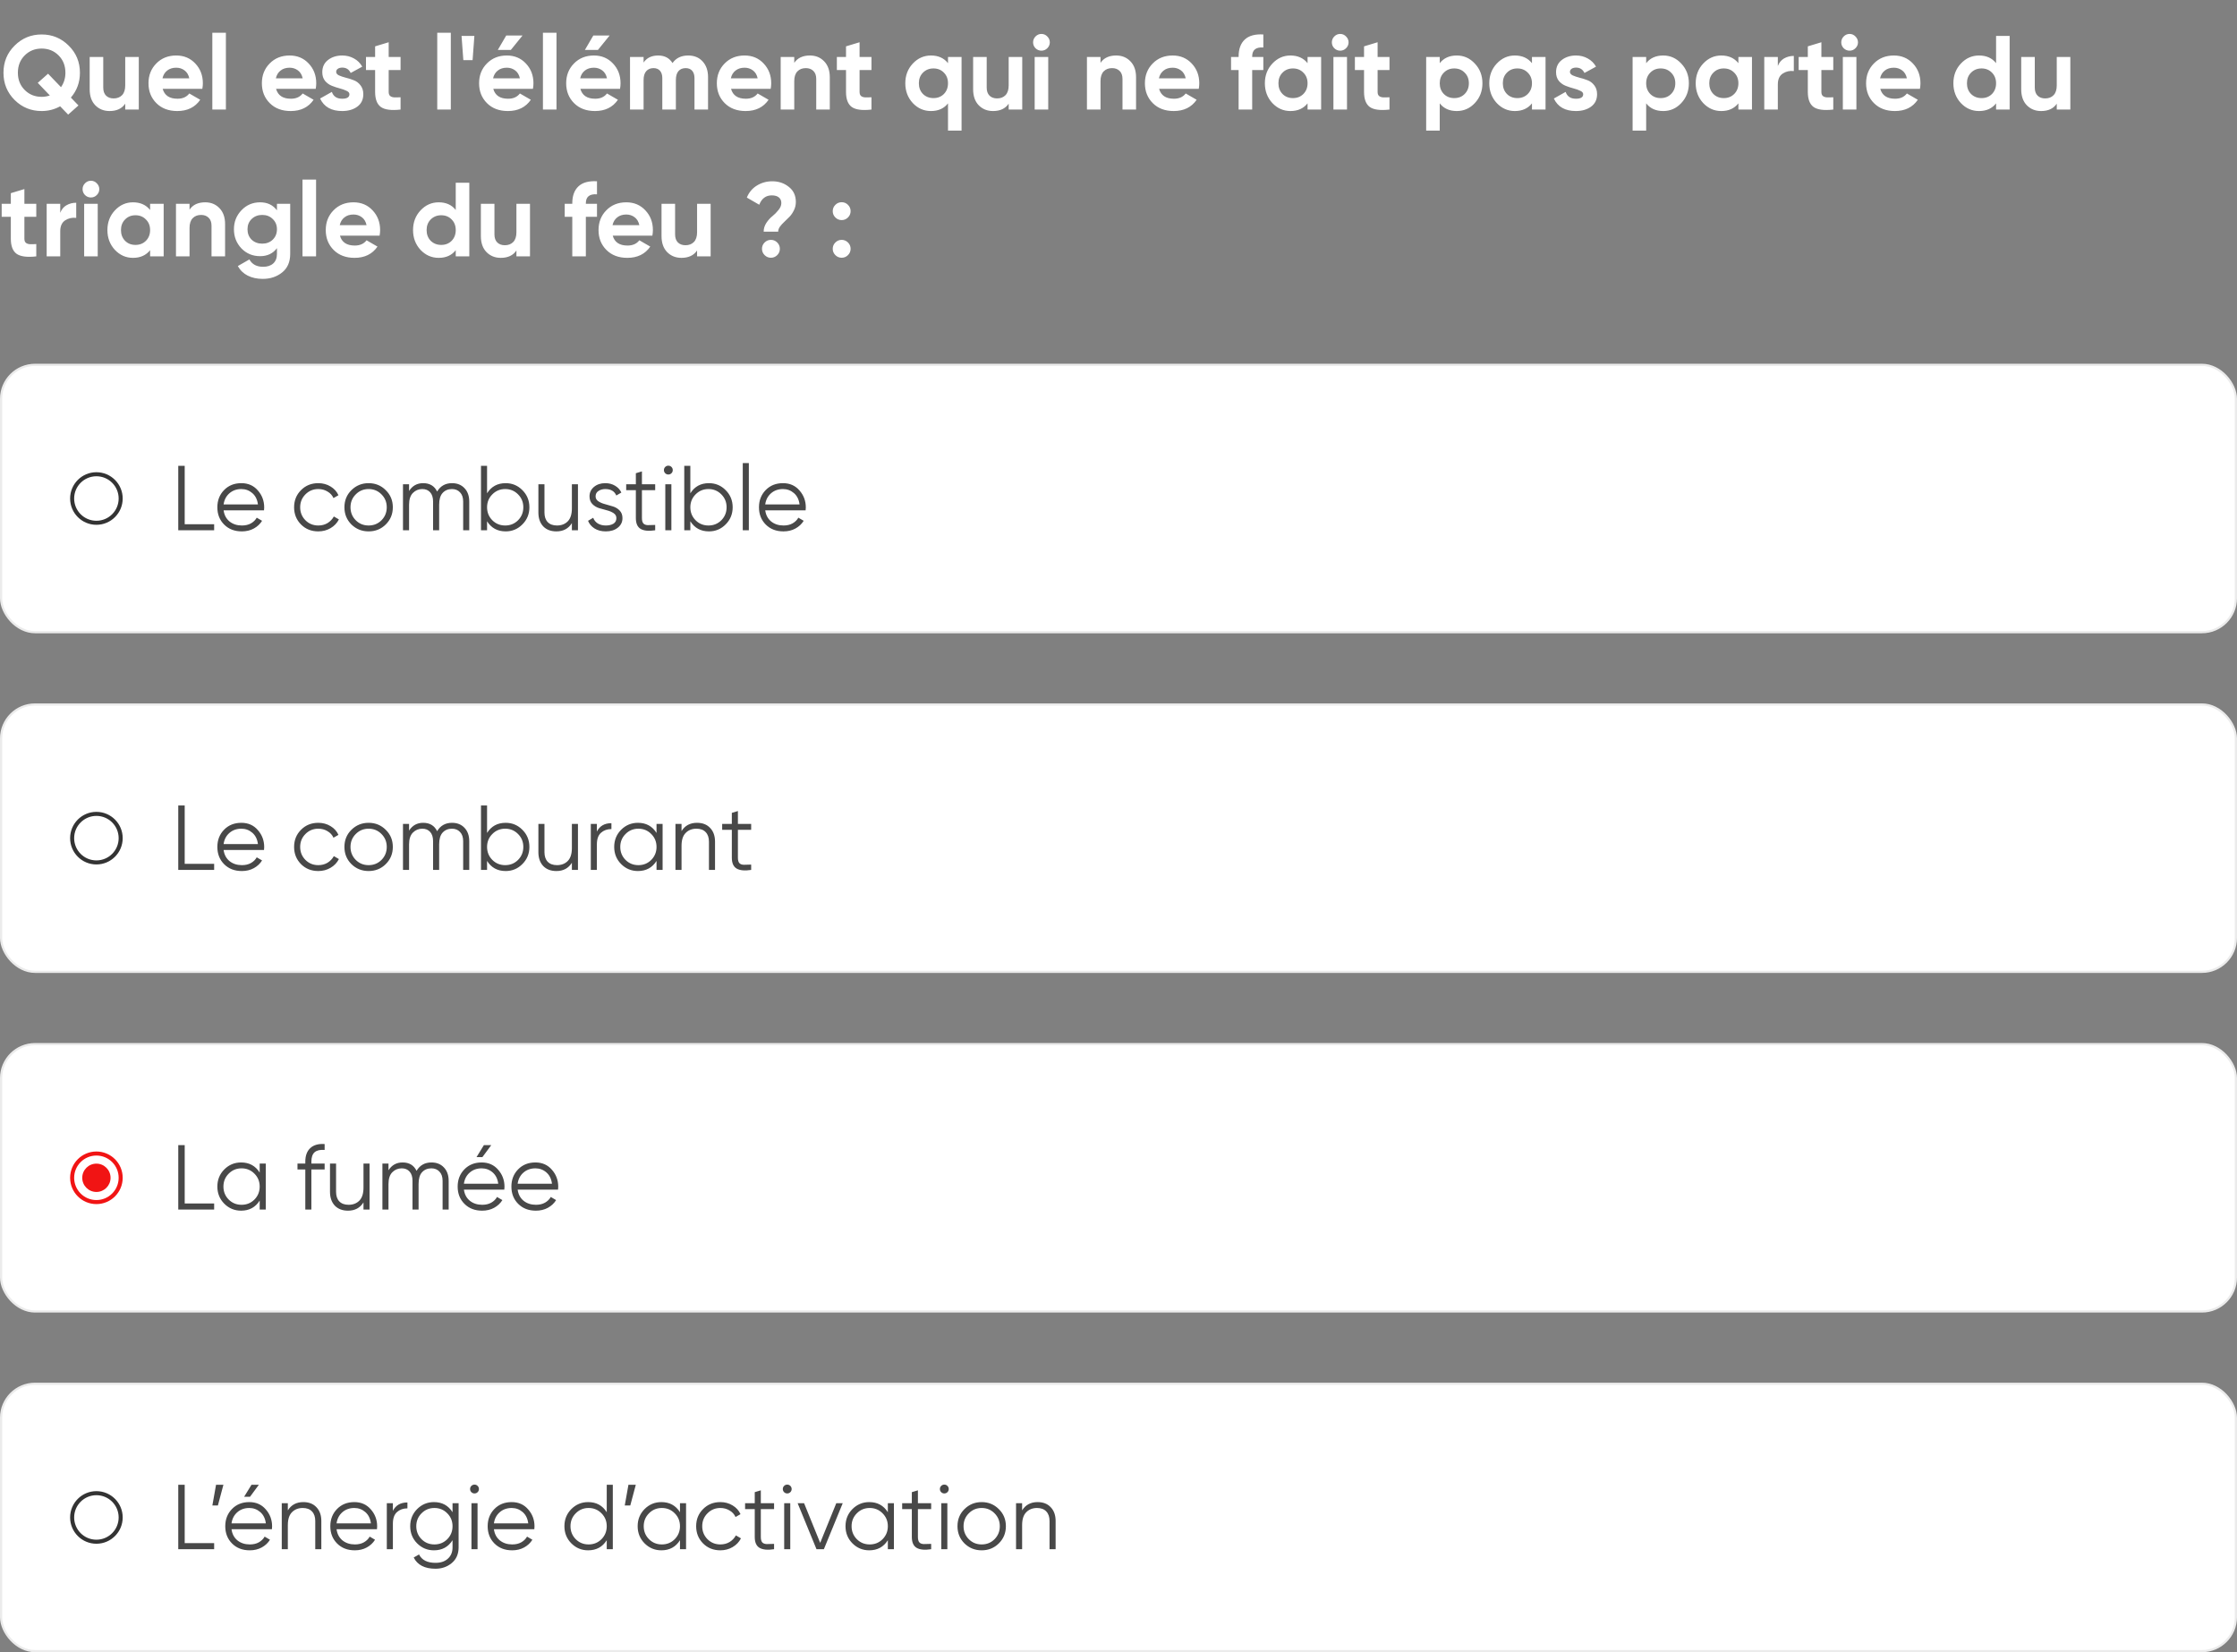 <svg xmlns="http://www.w3.org/2000/svg" width="1021" height="754" viewBox="0 0 1021 754" fill="none"><rect x="0" y="0" width="1021" height="754" fill="#808080" stroke="none"/><path d="M36.48 33.2C36.48 37.552 35.104 41.328 32.352 44.528L35.808 48.128L31.104 52.304L27.456 48.512C24.864 49.952 22.048 50.672 19.008 50.672C14.176 50.672 10.064 48.992 6.672 45.632C3.28 42.24 1.584 38.096 1.584 33.2C1.584 28.304 3.28 24.176 6.672 20.816C10.064 17.424 14.176 15.728 19.008 15.728C23.84 15.728 27.952 17.424 31.344 20.816C34.768 24.176 36.48 28.304 36.48 33.2ZM19.008 44.192C20.256 44.192 21.504 43.984 22.752 43.568L17.232 37.808L21.936 33.632L27.84 39.776C29.184 37.856 29.856 35.664 29.856 33.2C29.856 30 28.816 27.36 26.736 25.28C24.656 23.2 22.08 22.16 19.008 22.16C15.936 22.16 13.36 23.2 11.28 25.28C9.2 27.36 8.16 30 8.16 33.2C8.16 36.368 9.2 38.992 11.28 41.072C13.36 43.152 15.936 44.192 19.008 44.192ZM57.156 26H63.348V50H57.156V47.312C55.652 49.552 53.268 50.672 50.004 50.672C47.38 50.672 45.204 49.792 43.476 48.032C41.78 46.272 40.932 43.84 40.932 40.736V26H47.124V39.968C47.124 41.568 47.556 42.8 48.42 43.664C49.284 44.496 50.436 44.912 51.876 44.912C53.476 44.912 54.756 44.416 55.716 43.424C56.676 42.432 57.156 40.944 57.156 38.96V26ZM74.251 40.544C75.084 43.552 77.34 45.056 81.019 45.056C83.388 45.056 85.18 44.256 86.395 42.656L91.388 45.536C89.019 48.96 85.531 50.672 80.924 50.672C76.956 50.672 73.772 49.472 71.371 47.072C68.972 44.672 67.772 41.648 67.772 38C67.772 34.384 68.956 31.376 71.323 28.976C73.692 26.544 76.731 25.328 80.444 25.328C83.963 25.328 86.859 26.544 89.132 28.976C91.436 31.408 92.588 34.416 92.588 38C92.588 38.8 92.507 39.648 92.347 40.544H74.251ZM74.156 35.744H86.395C86.043 34.112 85.308 32.896 84.188 32.096C83.1 31.296 81.852 30.896 80.444 30.896C78.779 30.896 77.403 31.328 76.316 32.192C75.228 33.024 74.507 34.208 74.156 35.744ZM96.91 50V14.96H103.102V50H96.91ZM126.002 40.544C126.834 43.552 129.09 45.056 132.77 45.056C135.138 45.056 136.93 44.256 138.146 42.656L143.138 45.536C140.77 48.96 137.282 50.672 132.674 50.672C128.706 50.672 125.522 49.472 123.122 47.072C120.722 44.672 119.521 41.648 119.521 38C119.521 34.384 120.706 31.376 123.074 28.976C125.442 26.544 128.482 25.328 132.194 25.328C135.714 25.328 138.61 26.544 140.882 28.976C143.186 31.408 144.338 34.416 144.338 38C144.338 38.8 144.258 39.648 144.098 40.544H126.002ZM125.906 35.744H138.146C137.794 34.112 137.058 32.896 135.938 32.096C134.85 31.296 133.602 30.896 132.194 30.896C130.53 30.896 129.154 31.328 128.066 32.192C126.978 33.024 126.258 34.208 125.906 35.744ZM153.435 32.816C153.435 33.456 153.851 33.984 154.683 34.4C155.547 34.784 156.587 35.136 157.803 35.456C159.019 35.744 160.235 36.128 161.451 36.608C162.667 37.056 163.691 37.824 164.523 38.912C165.387 40 165.819 41.36 165.819 42.992C165.819 45.456 164.891 47.36 163.035 48.704C161.211 50.016 158.923 50.672 156.171 50.672C151.243 50.672 147.883 48.768 146.091 44.96L151.467 41.936C152.171 44.016 153.739 45.056 156.171 45.056C158.379 45.056 159.483 44.368 159.483 42.992C159.483 42.352 159.051 41.84 158.187 41.456C157.355 41.04 156.331 40.672 155.115 40.352C153.899 40.032 152.683 39.632 151.467 39.152C150.251 38.672 149.211 37.92 148.347 36.896C147.515 35.84 147.099 34.528 147.099 32.96C147.099 30.592 147.963 28.736 149.691 27.392C151.451 26.016 153.627 25.328 156.219 25.328C158.171 25.328 159.947 25.776 161.547 26.672C163.147 27.536 164.411 28.784 165.339 30.416L160.059 33.296C159.291 31.664 158.011 30.848 156.219 30.848C155.419 30.848 154.747 31.024 154.203 31.376C153.691 31.728 153.435 32.208 153.435 32.816ZM182.826 31.952H177.402V41.936C177.402 42.768 177.61 43.376 178.026 43.76C178.442 44.144 179.05 44.368 179.85 44.432C180.65 44.464 181.642 44.448 182.826 44.384V50C178.57 50.48 175.562 50.08 173.802 48.8C172.074 47.52 171.21 45.232 171.21 41.936V31.952H167.034V26H171.21V21.152L177.402 19.28V26H182.826V31.952ZM199.566 50V14.96H205.758V50H199.566ZM211.474 27.44L210.658 16.4H216.514L215.698 27.44H211.474ZM238.486 16.208L233.158 22.784H227.206L231.046 16.208H238.486ZM225.142 40.544C225.974 43.552 228.23 45.056 231.91 45.056C234.278 45.056 236.07 44.256 237.286 42.656L242.278 45.536C239.91 48.96 236.422 50.672 231.814 50.672C227.846 50.672 224.662 49.472 222.262 47.072C219.862 44.672 218.662 41.648 218.662 38C218.662 34.384 219.846 31.376 222.214 28.976C224.582 26.544 227.622 25.328 231.334 25.328C234.854 25.328 237.75 26.544 240.022 28.976C242.326 31.408 243.478 34.416 243.478 38C243.478 38.8 243.398 39.648 243.238 40.544H225.142ZM225.046 35.744H237.286C236.934 34.112 236.198 32.896 235.078 32.096C233.99 31.296 232.742 30.896 231.334 30.896C229.67 30.896 228.294 31.328 227.206 32.192C226.118 33.024 225.398 34.208 225.046 35.744ZM247.801 50V14.96H253.993V50H247.801ZM278.236 16.208L272.908 22.784H266.956L270.796 16.208H278.236ZM264.892 40.544C265.724 43.552 267.98 45.056 271.66 45.056C274.028 45.056 275.82 44.256 277.036 42.656L282.028 45.536C279.66 48.96 276.172 50.672 271.564 50.672C267.596 50.672 264.412 49.472 262.012 47.072C259.612 44.672 258.412 41.648 258.412 38C258.412 34.384 259.596 31.376 261.964 28.976C264.332 26.544 267.372 25.328 271.084 25.328C274.604 25.328 277.5 26.544 279.772 28.976C282.076 31.408 283.228 34.416 283.228 38C283.228 38.8 283.148 39.648 282.988 40.544H264.892ZM264.796 35.744H277.036C276.684 34.112 275.948 32.896 274.828 32.096C273.74 31.296 272.492 30.896 271.084 30.896C269.42 30.896 268.044 31.328 266.956 32.192C265.868 33.024 265.148 34.208 264.796 35.744ZM314.095 25.328C316.847 25.328 319.039 26.224 320.671 28.016C322.335 29.808 323.167 32.208 323.167 35.216V50H316.975V35.648C316.975 34.208 316.623 33.088 315.919 32.288C315.215 31.488 314.223 31.088 312.943 31.088C311.535 31.088 310.431 31.552 309.631 32.48C308.863 33.408 308.479 34.752 308.479 36.512V50H302.287V35.648C302.287 34.208 301.935 33.088 301.231 32.288C300.527 31.488 299.535 31.088 298.255 31.088C296.879 31.088 295.775 31.552 294.943 32.48C294.143 33.408 293.743 34.752 293.743 36.512V50H287.551V26H293.743V28.544C295.183 26.4 297.407 25.328 300.415 25.328C303.359 25.328 305.535 26.48 306.943 28.784C308.543 26.48 310.927 25.328 314.095 25.328ZM333.658 40.544C334.49 43.552 336.746 45.056 340.426 45.056C342.794 45.056 344.586 44.256 345.802 42.656L350.794 45.536C348.426 48.96 344.938 50.672 340.33 50.672C336.362 50.672 333.178 49.472 330.778 47.072C328.378 44.672 327.178 41.648 327.178 38C327.178 34.384 328.362 31.376 330.73 28.976C333.098 26.544 336.138 25.328 339.85 25.328C343.37 25.328 346.266 26.544 348.538 28.976C350.842 31.408 351.994 34.416 351.994 38C351.994 38.8 351.914 39.648 351.754 40.544H333.658ZM333.562 35.744H345.802C345.45 34.112 344.714 32.896 343.594 32.096C342.506 31.296 341.258 30.896 339.85 30.896C338.186 30.896 336.81 31.328 335.722 32.192C334.634 33.024 333.914 34.208 333.562 35.744ZM369.66 25.328C372.284 25.328 374.444 26.208 376.14 27.968C377.868 29.728 378.732 32.16 378.732 35.264V50H372.54V36.032C372.54 34.432 372.108 33.216 371.244 32.384C370.38 31.52 369.228 31.088 367.788 31.088C366.188 31.088 364.908 31.584 363.948 32.576C362.988 33.568 362.508 35.056 362.508 37.04V50H356.316V26H362.508V28.688C364.012 26.448 366.396 25.328 369.66 25.328ZM397.748 31.952H392.324V41.936C392.324 42.768 392.532 43.376 392.948 43.76C393.364 44.144 393.972 44.368 394.772 44.432C395.572 44.464 396.564 44.448 397.748 44.384V50C393.492 50.48 390.484 50.08 388.724 48.8C386.996 47.52 386.132 45.232 386.132 41.936V31.952H381.956V26H386.132V21.152L392.324 19.28V26H397.748V31.952ZM432.68 26H438.872V59.6H432.68V47.168C430.856 49.504 428.264 50.672 424.904 50.672C421.672 50.672 418.904 49.456 416.6 47.024C414.328 44.56 413.192 41.552 413.192 38C413.192 34.448 414.328 31.456 416.6 29.024C418.904 26.56 421.672 25.328 424.904 25.328C428.264 25.328 430.856 26.496 432.68 28.832V26ZM421.256 42.896C422.536 44.144 424.136 44.768 426.056 44.768C427.976 44.768 429.56 44.144 430.808 42.896C432.056 41.616 432.68 39.984 432.68 38C432.68 36.016 432.056 34.4 430.808 33.152C429.56 31.872 427.976 31.232 426.056 31.232C424.136 31.232 422.536 31.872 421.256 33.152C420.008 34.4 419.384 36.016 419.384 38C419.384 39.984 420.008 41.616 421.256 42.896ZM460.375 26H466.567V50H460.375V47.312C458.871 49.552 456.487 50.672 453.223 50.672C450.599 50.672 448.423 49.792 446.695 48.032C444.999 46.272 444.151 43.84 444.151 40.736V26H450.343V39.968C450.343 41.568 450.775 42.8 451.639 43.664C452.503 44.496 453.655 44.912 455.095 44.912C456.695 44.912 457.975 44.416 458.935 43.424C459.895 42.432 460.375 40.944 460.375 38.96V26ZM475.31 23.12C474.286 23.12 473.39 22.752 472.622 22.016C471.886 21.248 471.518 20.352 471.518 19.328C471.518 18.304 471.886 17.408 472.622 16.64C473.39 15.872 474.286 15.488 475.31 15.488C476.366 15.488 477.262 15.872 477.998 16.64C478.766 17.408 479.15 18.304 479.15 19.328C479.15 20.352 478.766 21.248 477.998 22.016C477.262 22.752 476.366 23.12 475.31 23.12ZM472.238 50V26H478.43V50H472.238ZM509.442 25.328C512.066 25.328 514.226 26.208 515.922 27.968C517.65 29.728 518.514 32.16 518.514 35.264V50H512.322V36.032C512.322 34.432 511.89 33.216 511.026 32.384C510.162 31.52 509.01 31.088 507.57 31.088C505.97 31.088 504.69 31.584 503.73 32.576C502.77 33.568 502.29 35.056 502.29 37.04V50H496.098V26H502.29V28.688C503.794 26.448 506.178 25.328 509.442 25.328ZM529.033 40.544C529.865 43.552 532.121 45.056 535.801 45.056C538.169 45.056 539.961 44.256 541.177 42.656L546.169 45.536C543.801 48.96 540.313 50.672 535.705 50.672C531.737 50.672 528.553 49.472 526.153 47.072C523.753 44.672 522.553 41.648 522.553 38C522.553 34.384 523.737 31.376 526.105 28.976C528.473 26.544 531.513 25.328 535.225 25.328C538.745 25.328 541.641 26.544 543.913 28.976C546.217 31.408 547.369 34.416 547.369 38C547.369 38.8 547.289 39.648 547.129 40.544H529.033ZM528.937 35.744H541.177C540.825 34.112 540.089 32.896 538.969 32.096C537.881 31.296 536.633 30.896 535.225 30.896C533.561 30.896 532.185 31.328 531.097 32.192C530.009 33.024 529.289 34.208 528.937 35.744ZM576.603 21.68C573.211 21.424 571.515 22.784 571.515 25.76V26H576.603V31.952H571.515V50H565.323V31.952H561.867V26H565.323V25.76C565.323 22.368 566.267 19.792 568.155 18.032C570.043 16.272 572.859 15.504 576.603 15.728V21.68ZM596.791 26H602.983V50H596.791V47.168C594.935 49.504 592.327 50.672 588.967 50.672C585.767 50.672 583.015 49.456 580.711 47.024C578.439 44.56 577.303 41.552 577.303 38C577.303 34.448 578.439 31.456 580.711 29.024C583.015 26.56 585.767 25.328 588.967 25.328C592.327 25.328 594.935 26.496 596.791 28.832V26ZM585.367 42.896C586.615 44.144 588.199 44.768 590.119 44.768C592.039 44.768 593.623 44.144 594.871 42.896C596.151 41.616 596.791 39.984 596.791 38C596.791 36.016 596.151 34.4 594.871 33.152C593.623 31.872 592.039 31.232 590.119 31.232C588.199 31.232 586.615 31.872 585.367 33.152C584.119 34.4 583.495 36.016 583.495 38C583.495 39.984 584.119 41.616 585.367 42.896ZM611.67 23.12C610.646 23.12 609.75 22.752 608.982 22.016C608.246 21.248 607.878 20.352 607.878 19.328C607.878 18.304 608.246 17.408 608.982 16.64C609.75 15.872 610.646 15.488 611.67 15.488C612.726 15.488 613.622 15.872 614.358 16.64C615.126 17.408 615.51 18.304 615.51 19.328C615.51 20.352 615.126 21.248 614.358 22.016C613.622 22.752 612.726 23.12 611.67 23.12ZM608.598 50V26H614.79V50H608.598ZM634.185 31.952H628.761V41.936C628.761 42.768 628.969 43.376 629.385 43.76C629.801 44.144 630.409 44.368 631.209 44.432C632.009 44.464 633.001 44.448 634.185 44.384V50C629.929 50.48 626.921 50.08 625.161 48.8C623.433 47.52 622.569 45.232 622.569 41.936V31.952H618.393V26H622.569V21.152L628.761 19.28V26H634.185V31.952ZM664.894 25.328C668.126 25.328 670.878 26.56 673.15 29.024C675.454 31.456 676.606 34.448 676.606 38C676.606 41.552 675.454 44.56 673.15 47.024C670.878 49.456 668.126 50.672 664.894 50.672C661.534 50.672 658.942 49.504 657.118 47.168V59.6H650.926V26H657.118V28.832C658.942 26.496 661.534 25.328 664.894 25.328ZM658.99 42.896C660.238 44.144 661.822 44.768 663.742 44.768C665.662 44.768 667.246 44.144 668.494 42.896C669.774 41.616 670.414 39.984 670.414 38C670.414 36.016 669.774 34.4 668.494 33.152C667.246 31.872 665.662 31.232 663.742 31.232C661.822 31.232 660.238 31.872 658.99 33.152C657.742 34.4 657.118 36.016 657.118 38C657.118 39.984 657.742 41.616 658.99 42.896ZM699.213 26H705.405V50H699.213V47.168C697.357 49.504 694.749 50.672 691.389 50.672C688.189 50.672 685.437 49.456 683.133 47.024C680.861 44.56 679.725 41.552 679.725 38C679.725 34.448 680.861 31.456 683.133 29.024C685.437 26.56 688.189 25.328 691.389 25.328C694.749 25.328 697.357 26.496 699.213 28.832V26ZM687.789 42.896C689.037 44.144 690.621 44.768 692.541 44.768C694.461 44.768 696.045 44.144 697.293 42.896C698.573 41.616 699.213 39.984 699.213 38C699.213 36.016 698.573 34.4 697.293 33.152C696.045 31.872 694.461 31.232 692.541 31.232C690.621 31.232 689.037 31.872 687.789 33.152C686.541 34.4 685.917 36.016 685.917 38C685.917 39.984 686.541 41.616 687.789 42.896ZM716.544 32.816C716.544 33.456 716.96 33.984 717.792 34.4C718.656 34.784 719.696 35.136 720.912 35.456C722.128 35.744 723.344 36.128 724.56 36.608C725.776 37.056 726.8 37.824 727.632 38.912C728.496 40 728.928 41.36 728.928 42.992C728.928 45.456 728 47.36 726.144 48.704C724.32 50.016 722.032 50.672 719.28 50.672C714.352 50.672 710.992 48.768 709.2 44.96L714.576 41.936C715.28 44.016 716.848 45.056 719.28 45.056C721.488 45.056 722.592 44.368 722.592 42.992C722.592 42.352 722.16 41.84 721.296 41.456C720.464 41.04 719.44 40.672 718.224 40.352C717.008 40.032 715.792 39.632 714.576 39.152C713.36 38.672 712.32 37.92 711.456 36.896C710.624 35.84 710.208 34.528 710.208 32.96C710.208 30.592 711.072 28.736 712.8 27.392C714.56 26.016 716.736 25.328 719.328 25.328C721.28 25.328 723.056 25.776 724.656 26.672C726.256 27.536 727.52 28.784 728.448 30.416L723.168 33.296C722.4 31.664 721.12 30.848 719.328 30.848C718.528 30.848 717.856 31.024 717.312 31.376C716.8 31.728 716.544 32.208 716.544 32.816ZM759.113 25.328C762.345 25.328 765.097 26.56 767.369 29.024C769.673 31.456 770.825 34.448 770.825 38C770.825 41.552 769.673 44.56 767.369 47.024C765.097 49.456 762.345 50.672 759.113 50.672C755.753 50.672 753.161 49.504 751.337 47.168V59.6H745.145V26H751.337V28.832C753.161 26.496 755.753 25.328 759.113 25.328ZM753.209 42.896C754.457 44.144 756.041 44.768 757.961 44.768C759.881 44.768 761.465 44.144 762.713 42.896C763.993 41.616 764.633 39.984 764.633 38C764.633 36.016 763.993 34.4 762.713 33.152C761.465 31.872 759.881 31.232 757.961 31.232C756.041 31.232 754.457 31.872 753.209 33.152C751.961 34.4 751.337 36.016 751.337 38C751.337 39.984 751.961 41.616 753.209 42.896ZM793.431 26H799.623V50H793.431V47.168C791.575 49.504 788.967 50.672 785.607 50.672C782.407 50.672 779.655 49.456 777.351 47.024C775.079 44.56 773.943 41.552 773.943 38C773.943 34.448 775.079 31.456 777.351 29.024C779.655 26.56 782.407 25.328 785.607 25.328C788.967 25.328 791.575 26.496 793.431 28.832V26ZM782.007 42.896C783.255 44.144 784.839 44.768 786.759 44.768C788.679 44.768 790.263 44.144 791.511 42.896C792.791 41.616 793.431 39.984 793.431 38C793.431 36.016 792.791 34.4 791.511 33.152C790.263 31.872 788.679 31.232 786.759 31.232C784.839 31.232 783.255 31.872 782.007 33.152C780.759 34.4 780.135 36.016 780.135 38C780.135 39.984 780.759 41.616 782.007 42.896ZM811.43 30.128C812.006 28.592 812.95 27.44 814.262 26.672C815.606 25.904 817.094 25.52 818.726 25.52V32.432C816.838 32.208 815.142 32.592 813.638 33.584C812.166 34.576 811.43 36.224 811.43 38.528V50H805.238V26H811.43V30.128ZM836.732 31.952H831.308V41.936C831.308 42.768 831.516 43.376 831.932 43.76C832.348 44.144 832.956 44.368 833.756 44.432C834.556 44.464 835.548 44.448 836.732 44.384V50C832.476 50.48 829.468 50.08 827.708 48.8C825.98 47.52 825.116 45.232 825.116 41.936V31.952H820.94V26H825.116V21.152L831.308 19.28V26H836.732V31.952ZM844.17 23.12C843.146 23.12 842.25 22.752 841.482 22.016C840.746 21.248 840.378 20.352 840.378 19.328C840.378 18.304 840.746 17.408 841.482 16.64C842.25 15.872 843.146 15.488 844.17 15.488C845.226 15.488 846.122 15.872 846.858 16.64C847.626 17.408 848.01 18.304 848.01 19.328C848.01 20.352 847.626 21.248 846.858 22.016C846.122 22.752 845.226 23.12 844.17 23.12ZM841.098 50V26H847.29V50H841.098ZM858.189 40.544C859.021 43.552 861.277 45.056 864.957 45.056C867.325 45.056 869.117 44.256 870.333 42.656L875.325 45.536C872.957 48.96 869.469 50.672 864.861 50.672C860.893 50.672 857.709 49.472 855.309 47.072C852.909 44.672 851.709 41.648 851.709 38C851.709 34.384 852.893 31.376 855.261 28.976C857.629 26.544 860.669 25.328 864.381 25.328C867.901 25.328 870.797 26.544 873.069 28.976C875.373 31.408 876.525 34.416 876.525 38C876.525 38.8 876.445 39.648 876.285 40.544H858.189ZM858.093 35.744H870.333C869.981 34.112 869.245 32.896 868.125 32.096C867.037 31.296 865.789 30.896 864.381 30.896C862.717 30.896 861.341 31.328 860.253 32.192C859.165 33.024 858.445 34.208 858.093 35.744ZM911.04 16.4H917.232V50H911.04V47.168C909.216 49.504 906.624 50.672 903.264 50.672C900.032 50.672 897.264 49.456 894.96 47.024C892.688 44.56 891.552 41.552 891.552 38C891.552 34.448 892.688 31.456 894.96 29.024C897.264 26.56 900.032 25.328 903.264 25.328C906.624 25.328 909.216 26.496 911.04 28.832V16.4ZM899.616 42.896C900.896 44.144 902.496 44.768 904.416 44.768C906.336 44.768 907.92 44.144 909.168 42.896C910.416 41.616 911.04 39.984 911.04 38C911.04 36.016 910.416 34.4 909.168 33.152C907.92 31.872 906.336 31.232 904.416 31.232C902.496 31.232 900.896 31.872 899.616 33.152C898.368 34.4 897.744 36.016 897.744 38C897.744 39.984 898.368 41.616 899.616 42.896ZM938.735 26H944.927V50H938.735V47.312C937.231 49.552 934.847 50.672 931.583 50.672C928.959 50.672 926.783 49.792 925.055 48.032C923.359 46.272 922.511 43.84 922.511 40.736V26H928.703V39.968C928.703 41.568 929.135 42.8 929.999 43.664C930.863 44.496 932.015 44.912 933.455 44.912C935.055 44.912 936.335 44.416 937.295 43.424C938.255 42.432 938.735 40.944 938.735 38.96V26ZM16.56 98.952H11.136V108.936C11.136 109.768 11.344 110.376 11.76 110.76C12.176 111.144 12.784 111.368 13.584 111.432C14.384 111.464 15.376 111.448 16.56 111.384V117C12.304 117.48 9.296 117.08 7.536 115.8C5.808 114.52 4.944 112.232 4.944 108.936V98.952H0.768V93H4.944V88.152L11.136 86.28V93H16.56V98.952ZM27.493 97.128C28.069 95.592 29.013 94.44 30.325 93.672C31.669 92.904 33.157 92.52 34.789 92.52V99.432C32.901 99.208 31.205 99.592 29.701 100.584C28.229 101.576 27.493 103.224 27.493 105.528V117H21.301V93H27.493V97.128ZM41.482 90.12C40.458 90.12 39.562 89.752 38.794 89.016C38.058 88.248 37.69 87.352 37.69 86.328C37.69 85.304 38.058 84.408 38.794 83.64C39.562 82.872 40.458 82.488 41.482 82.488C42.538 82.488 43.434 82.872 44.17 83.64C44.938 84.408 45.322 85.304 45.322 86.328C45.322 87.352 44.938 88.248 44.17 89.016C43.434 89.752 42.538 90.12 41.482 90.12ZM38.41 117V93H44.602V117H38.41ZM68.51 93H74.701V117H68.51V114.168C66.653 116.504 64.046 117.672 60.685 117.672C57.486 117.672 54.733 116.456 52.429 114.024C50.157 111.56 49.022 108.552 49.022 105C49.022 101.448 50.157 98.456 52.429 96.024C54.733 93.56 57.486 92.328 60.685 92.328C64.046 92.328 66.653 93.496 68.51 95.832V93ZM57.086 109.896C58.334 111.144 59.917 111.768 61.837 111.768C63.758 111.768 65.341 111.144 66.59 109.896C67.87 108.616 68.51 106.984 68.51 105C68.51 103.016 67.87 101.4 66.59 100.152C65.341 98.872 63.758 98.232 61.837 98.232C59.917 98.232 58.334 98.872 57.086 100.152C55.837 101.4 55.214 103.016 55.214 105C55.214 106.984 55.837 108.616 57.086 109.896ZM93.66 92.328C96.284 92.328 98.444 93.208 100.14 94.968C101.868 96.728 102.732 99.16 102.732 102.264V117H96.54V103.032C96.54 101.432 96.108 100.216 95.244 99.384C94.38 98.52 93.228 98.088 91.788 98.088C90.188 98.088 88.908 98.584 87.948 99.576C86.988 100.568 86.508 102.056 86.508 104.04V117H80.316V93H86.508V95.688C88.012 93.448 90.396 92.328 93.66 92.328ZM126.404 93H132.452V115.848C132.452 119.56 131.22 122.392 128.756 124.344C126.324 126.296 123.38 127.272 119.924 127.272C117.332 127.272 115.044 126.776 113.06 125.784C111.108 124.792 109.604 123.336 108.548 121.416L113.828 118.392C115.044 120.632 117.14 121.752 120.116 121.752C122.068 121.752 123.604 121.24 124.724 120.216C125.844 119.192 126.404 117.736 126.404 115.848V113.256C124.58 115.688 122.02 116.904 118.724 116.904C115.332 116.904 112.484 115.72 110.18 113.352C107.908 110.952 106.771 108.04 106.771 104.616C106.771 101.224 107.924 98.328 110.228 95.928C112.532 93.528 115.364 92.328 118.724 92.328C122.02 92.328 124.58 93.544 126.404 95.976V93ZM114.836 109.368C116.116 110.584 117.732 111.192 119.684 111.192C121.636 111.192 123.236 110.584 124.484 109.368C125.764 108.12 126.404 106.536 126.404 104.616C126.404 102.728 125.764 101.176 124.484 99.96C123.236 98.712 121.636 98.088 119.684 98.088C117.732 98.088 116.116 98.712 114.836 99.96C113.588 101.176 112.964 102.728 112.964 104.616C112.964 106.536 113.588 108.12 114.836 109.368ZM138.066 117V81.96H144.258V117H138.066ZM155.158 107.544C155.99 110.552 158.246 112.056 161.926 112.056C164.294 112.056 166.086 111.256 167.302 109.656L172.294 112.536C169.926 115.96 166.438 117.672 161.83 117.672C157.862 117.672 154.678 116.472 152.278 114.072C149.878 111.672 148.678 108.648 148.678 105C148.678 101.384 149.862 98.376 152.23 95.976C154.598 93.544 157.638 92.328 161.35 92.328C164.87 92.328 167.766 93.544 170.038 95.976C172.342 98.408 173.494 101.416 173.494 105C173.494 105.8 173.414 106.648 173.254 107.544H155.158ZM155.062 102.744H167.302C166.95 101.112 166.214 99.896 165.094 99.096C164.006 98.296 162.758 97.896 161.35 97.896C159.686 97.896 158.31 98.328 157.222 99.192C156.134 100.024 155.414 101.208 155.062 102.744ZM208.008 83.4H214.2V117H208.008V114.168C206.184 116.504 203.592 117.672 200.232 117.672C197 117.672 194.232 116.456 191.928 114.024C189.656 111.56 188.52 108.552 188.52 105C188.52 101.448 189.656 98.456 191.928 96.024C194.232 93.56 197 92.328 200.232 92.328C203.592 92.328 206.184 93.496 208.008 95.832V83.4ZM196.584 109.896C197.864 111.144 199.464 111.768 201.384 111.768C203.304 111.768 204.888 111.144 206.136 109.896C207.384 108.616 208.008 106.984 208.008 105C208.008 103.016 207.384 101.4 206.136 100.152C204.888 98.872 203.304 98.232 201.384 98.232C199.464 98.232 197.864 98.872 196.584 100.152C195.336 101.4 194.712 103.016 194.712 105C194.712 106.984 195.336 108.616 196.584 109.896ZM235.703 93H241.895V117H235.703V114.312C234.199 116.552 231.815 117.672 228.551 117.672C225.927 117.672 223.751 116.792 222.023 115.032C220.327 113.272 219.479 110.84 219.479 107.736V93H225.671V106.968C225.671 108.568 226.103 109.8 226.967 110.664C227.831 111.496 228.983 111.912 230.423 111.912C232.023 111.912 233.303 111.416 234.263 110.424C235.223 109.432 235.703 107.944 235.703 105.96V93ZM272.478 88.68C269.086 88.424 267.39 89.784 267.39 92.76V93H272.478V98.952H267.39V117H261.198V98.952H257.742V93H261.198V92.76C261.198 89.368 262.142 86.792 264.03 85.032C265.918 83.272 268.734 82.504 272.478 82.728V88.68ZM279.658 107.544C280.49 110.552 282.746 112.056 286.426 112.056C288.794 112.056 290.586 111.256 291.802 109.656L296.794 112.536C294.426 115.96 290.938 117.672 286.33 117.672C282.362 117.672 279.178 116.472 276.778 114.072C274.378 111.672 273.178 108.648 273.178 105C273.178 101.384 274.362 98.376 276.73 95.976C279.098 93.544 282.138 92.328 285.85 92.328C289.37 92.328 292.266 93.544 294.538 95.976C296.842 98.408 297.994 101.416 297.994 105C297.994 105.8 297.914 106.648 297.754 107.544H279.658ZM279.562 102.744H291.802C291.45 101.112 290.714 99.896 289.594 99.096C288.506 98.296 287.258 97.896 285.85 97.896C284.186 97.896 282.81 98.328 281.722 99.192C280.634 100.024 279.914 101.208 279.562 102.744ZM318.156 93H324.348V117H318.156V114.312C316.652 116.552 314.268 117.672 311.004 117.672C308.38 117.672 306.204 116.792 304.476 115.032C302.78 113.272 301.932 110.84 301.932 107.736V93H308.124V106.968C308.124 108.568 308.556 109.8 309.42 110.664C310.284 111.496 311.436 111.912 312.876 111.912C314.476 111.912 315.756 111.416 316.716 110.424C317.676 109.432 318.156 107.944 318.156 105.96V93ZM348.548 105.72C348.548 104.312 348.964 102.968 349.796 101.688C350.66 100.408 351.588 99.384 352.58 98.616C353.572 97.816 354.484 96.888 355.316 95.832C356.18 94.776 356.612 93.72 356.612 92.664C356.612 91.544 356.228 90.68 355.46 90.072C354.692 89.464 353.62 89.16 352.244 89.16C349.556 89.16 347.652 90.584 346.532 93.432L340.868 90.168C341.828 87.8 343.348 85.976 345.428 84.696C347.54 83.384 349.892 82.728 352.484 82.728C355.396 82.728 357.908 83.576 360.02 85.272C362.164 86.936 363.236 89.24 363.236 92.184C363.236 93.528 362.948 94.776 362.372 95.928C361.828 97.08 361.156 98.072 360.356 98.904C359.588 99.704 358.804 100.472 358.004 101.208C357.236 101.912 356.564 102.648 355.988 103.416C355.444 104.184 355.172 104.952 355.172 105.72H348.548ZM354.74 116.424C353.94 117.224 352.98 117.624 351.859 117.624C350.74 117.624 349.78 117.224 348.98 116.424C348.18 115.624 347.78 114.664 347.78 113.544C347.78 112.424 348.18 111.464 348.98 110.664C349.78 109.864 350.74 109.464 351.859 109.464C352.98 109.464 353.94 109.864 354.74 110.664C355.54 111.464 355.94 112.424 355.94 113.544C355.94 114.664 355.54 115.624 354.74 116.424ZM387.031 99.24C386.231 100.04 385.271 100.44 384.151 100.44C383.031 100.44 382.071 100.04 381.271 99.24C380.471 98.44 380.071 97.48 380.071 96.36C380.071 95.24 380.471 94.28 381.271 93.48C382.071 92.68 383.031 92.28 384.151 92.28C385.271 92.28 386.231 92.68 387.031 93.48C387.831 94.28 388.231 95.24 388.231 96.36C388.231 97.48 387.831 98.44 387.031 99.24ZM387.031 116.424C386.231 117.224 385.271 117.624 384.151 117.624C383.031 117.624 382.071 117.224 381.271 116.424C380.471 115.624 380.071 114.664 380.071 113.544C380.071 112.424 380.471 111.464 381.271 110.664C382.071 109.864 383.031 109.464 384.151 109.464C385.271 109.464 386.231 109.864 387.031 110.664C387.831 111.464 388.231 112.424 388.231 113.544C388.231 114.664 387.831 115.624 387.031 116.424Z" fill="white"></path><rect x="0.5" y="166.5" width="1020" height="122" rx="15.5" fill="white"></rect><rect x="0.5" y="166.5" width="1020" height="122" rx="15.5" stroke="#EBEBEB"></rect><path fill-rule="evenodd" clip-rule="evenodd" d="M44 237.655C49.608 237.655 54.154 233.108 54.154 227.5C54.154 221.892 49.608 217.345 44 217.345C38.392 217.345 33.846 221.892 33.846 227.5C33.846 233.108 38.392 237.655 44 237.655ZM44 239.5C50.627 239.5 56 234.128 56 227.5C56 220.872 50.627 215.5 44 215.5C37.373 215.5 32 220.872 32 227.5C32 234.128 37.373 239.5 44 239.5Z" fill="#333333"></path><path d="M84.3 239.228H97.74V242H81.36V212.6H84.3V239.228ZM110.165 220.496C113.273 220.496 115.779 221.602 117.683 223.814C119.615 225.998 120.581 228.588 120.581 231.584C120.581 231.892 120.553 232.326 120.497 232.886H102.059C102.339 235.014 103.235 236.708 104.747 237.968C106.287 239.2 108.177 239.816 110.417 239.816C112.013 239.816 113.385 239.494 114.533 238.85C115.709 238.178 116.591 237.31 117.179 236.246L119.615 237.674C118.691 239.158 117.431 240.334 115.835 241.202C114.239 242.07 112.419 242.504 110.375 242.504C107.071 242.504 104.383 241.468 102.311 239.396C100.239 237.324 99.203 234.692 99.203 231.5C99.203 228.364 100.225 225.746 102.269 223.646C104.313 221.546 106.945 220.496 110.165 220.496ZM110.165 223.184C107.981 223.184 106.147 223.842 104.663 225.158C103.207 226.446 102.339 228.126 102.059 230.198H117.725C117.445 227.986 116.591 226.264 115.163 225.032C113.735 223.8 112.069 223.184 110.165 223.184ZM145.277 242.504C142.113 242.504 139.481 241.454 137.381 239.354C135.281 237.226 134.231 234.608 134.231 231.5C134.231 228.392 135.281 225.788 137.381 223.688C139.481 221.56 142.113 220.496 145.277 220.496C147.349 220.496 149.211 221 150.863 222.008C152.515 222.988 153.719 224.318 154.475 225.998L152.207 227.3C151.647 226.04 150.737 225.046 149.477 224.318C148.245 223.562 146.845 223.184 145.277 223.184C142.953 223.184 140.993 223.996 139.397 225.62C137.801 227.216 137.003 229.176 137.003 231.5C137.003 233.824 137.801 235.798 139.397 237.422C140.993 239.018 142.953 239.816 145.277 239.816C146.845 239.816 148.245 239.452 149.477 238.724C150.709 237.968 151.675 236.96 152.375 235.7L154.685 237.044C153.817 238.724 152.543 240.054 150.863 241.034C149.183 242.014 147.321 242.504 145.277 242.504ZM176.058 239.354C173.93 241.454 171.326 242.504 168.246 242.504C165.166 242.504 162.548 241.454 160.392 239.354C158.264 237.226 157.2 234.608 157.2 231.5C157.2 228.392 158.264 225.788 160.392 223.688C162.548 221.56 165.166 220.496 168.246 220.496C171.326 220.496 173.93 221.56 176.058 223.688C178.214 225.788 179.292 228.392 179.292 231.5C179.292 234.608 178.214 237.226 176.058 239.354ZM162.366 237.422C163.962 239.018 165.922 239.816 168.246 239.816C170.57 239.816 172.53 239.018 174.126 237.422C175.722 235.798 176.52 233.824 176.52 231.5C176.52 229.176 175.722 227.216 174.126 225.62C172.53 223.996 170.57 223.184 168.246 223.184C165.922 223.184 163.962 223.996 162.366 225.62C160.77 227.216 159.972 229.176 159.972 231.5C159.972 233.824 160.77 235.798 162.366 237.422ZM206.316 220.496C208.668 220.496 210.558 221.252 211.986 222.764C213.442 224.276 214.17 226.32 214.17 228.896V242H211.398V228.896C211.398 227.076 210.922 225.676 209.97 224.696C209.046 223.688 207.814 223.184 206.274 223.184C204.538 223.184 203.124 223.772 202.032 224.948C200.968 226.096 200.436 227.902 200.436 230.366V242H197.664V228.896C197.664 227.048 197.216 225.634 196.32 224.654C195.452 223.674 194.262 223.184 192.75 223.184C191.07 223.184 189.642 223.772 188.466 224.948C187.29 226.124 186.702 227.93 186.702 230.366V242H183.93V221H186.702V224.066C188.214 221.686 190.356 220.496 193.128 220.496C196.152 220.496 198.28 221.77 199.512 224.318C201.024 221.77 203.292 220.496 206.316 220.496ZM230.788 220.496C233.784 220.496 236.332 221.56 238.432 223.688C240.56 225.816 241.624 228.42 241.624 231.5C241.624 234.58 240.56 237.184 238.432 239.312C236.332 241.44 233.784 242.504 230.788 242.504C227.064 242.504 224.236 240.964 222.304 237.884V242H219.532V212.6H222.304V225.116C224.236 222.036 227.064 220.496 230.788 220.496ZM224.698 237.422C226.294 239.018 228.254 239.816 230.578 239.816C232.902 239.816 234.862 239.018 236.458 237.422C238.054 235.798 238.852 233.824 238.852 231.5C238.852 229.176 238.054 227.216 236.458 225.62C234.862 223.996 232.902 223.184 230.578 223.184C228.254 223.184 226.294 223.996 224.698 225.62C223.102 227.216 222.304 229.176 222.304 231.5C222.304 233.824 223.102 235.798 224.698 237.422ZM261.017 221H263.789V242H261.017V238.724C259.449 241.244 257.097 242.504 253.961 242.504C251.413 242.504 249.397 241.734 247.913 240.194C246.457 238.626 245.729 236.526 245.729 233.894V221H248.501V233.894C248.501 235.77 248.991 237.226 249.971 238.262C250.979 239.298 252.393 239.816 254.213 239.816C256.229 239.816 257.867 239.186 259.127 237.926C260.387 236.638 261.017 234.664 261.017 232.004V221ZM271.837 226.502C271.837 227.454 272.257 228.21 273.097 228.77C273.937 229.33 274.959 229.764 276.163 230.072C277.367 230.38 278.571 230.73 279.775 231.122C280.979 231.486 282.001 232.116 282.841 233.012C283.681 233.88 284.101 235.028 284.101 236.456C284.101 238.248 283.387 239.704 281.959 240.824C280.559 241.944 278.739 242.504 276.499 242.504C274.483 242.504 272.761 242.056 271.333 241.16C269.933 240.264 268.953 239.102 268.393 237.674L270.745 236.288C271.137 237.38 271.837 238.248 272.845 238.892C273.881 239.508 275.099 239.816 276.499 239.816C277.871 239.816 279.019 239.55 279.943 239.018C280.867 238.458 281.329 237.604 281.329 236.456C281.329 235.504 280.909 234.748 280.069 234.188C279.229 233.628 278.207 233.194 277.003 232.886C275.799 232.578 274.595 232.242 273.391 231.878C272.187 231.486 271.165 230.856 270.325 229.988C269.485 229.092 269.065 227.93 269.065 226.502C269.065 224.794 269.737 223.366 271.081 222.218C272.453 221.07 274.175 220.496 276.247 220.496C277.955 220.496 279.453 220.888 280.741 221.672C282.029 222.428 282.981 223.464 283.597 224.78L281.287 226.124C280.475 224.164 278.795 223.184 276.247 223.184C275.043 223.184 274.007 223.478 273.139 224.066C272.271 224.626 271.837 225.438 271.837 226.502ZM299.035 223.688H292.987V236.414C292.987 237.562 293.211 238.388 293.659 238.892C294.107 239.368 294.779 239.62 295.675 239.648C296.571 239.648 297.691 239.62 299.035 239.564V242C296.095 242.448 293.883 242.238 292.399 241.37C290.943 240.502 290.215 238.85 290.215 236.414V223.688H285.805V221H290.215V215.96L292.987 215.12V221H299.035V223.688ZM306.469 215.96C306.077 216.352 305.601 216.548 305.041 216.548C304.481 216.548 304.005 216.352 303.613 215.96C303.221 215.568 303.025 215.092 303.025 214.532C303.025 213.972 303.221 213.496 303.613 213.104C304.005 212.712 304.481 212.516 305.041 212.516C305.601 212.516 306.077 212.712 306.469 213.104C306.861 213.496 307.057 213.972 307.057 214.532C307.057 215.092 306.861 215.568 306.469 215.96ZM303.655 242V221H306.427V242H303.655ZM323.565 220.496C326.561 220.496 329.109 221.56 331.209 223.688C333.337 225.816 334.401 228.42 334.401 231.5C334.401 234.58 333.337 237.184 331.209 239.312C329.109 241.44 326.561 242.504 323.565 242.504C319.841 242.504 317.013 240.964 315.081 237.884V242H312.309V212.6H315.081V225.116C317.013 222.036 319.841 220.496 323.565 220.496ZM317.475 237.422C319.071 239.018 321.031 239.816 323.355 239.816C325.679 239.816 327.639 239.018 329.235 237.422C330.831 235.798 331.629 233.824 331.629 231.5C331.629 229.176 330.831 227.216 329.235 225.62C327.639 223.996 325.679 223.184 323.355 223.184C321.031 223.184 319.071 223.996 317.475 225.62C315.879 227.216 315.081 229.176 315.081 231.5C315.081 233.824 315.879 235.798 317.475 237.422ZM339.01 242V211.34H341.782V242H339.01ZM357.367 220.496C360.475 220.496 362.981 221.602 364.885 223.814C366.817 225.998 367.783 228.588 367.783 231.584C367.783 231.892 367.755 232.326 367.699 232.886H349.261C349.541 235.014 350.437 236.708 351.949 237.968C353.489 239.2 355.379 239.816 357.619 239.816C359.215 239.816 360.587 239.494 361.735 238.85C362.911 238.178 363.793 237.31 364.381 236.246L366.817 237.674C365.893 239.158 364.633 240.334 363.037 241.202C361.441 242.07 359.621 242.504 357.577 242.504C354.273 242.504 351.585 241.468 349.513 239.396C347.441 237.324 346.405 234.692 346.405 231.5C346.405 228.364 347.427 225.746 349.471 223.646C351.515 221.546 354.147 220.496 357.367 220.496ZM357.367 223.184C355.183 223.184 353.349 223.842 351.865 225.158C350.409 226.446 349.541 228.126 349.261 230.198H364.927C364.647 227.986 363.793 226.264 362.365 225.032C360.937 223.8 359.271 223.184 357.367 223.184Z" fill="#484848"></path><rect x="0.5" y="321.5" width="1020" height="122" rx="15.5" fill="white"></rect><rect x="0.5" y="321.5" width="1020" height="122" rx="15.5" stroke="#EBEBEB"></rect><path fill-rule="evenodd" clip-rule="evenodd" d="M44 392.655C49.608 392.655 54.154 388.108 54.154 382.5C54.154 376.892 49.608 372.345 44 372.345C38.392 372.345 33.846 376.892 33.846 382.5C33.846 388.108 38.392 392.655 44 392.655ZM44 394.5C50.627 394.5 56 389.128 56 382.5C56 375.872 50.627 370.5 44 370.5C37.373 370.5 32 375.872 32 382.5C32 389.128 37.373 394.5 44 394.5Z" fill="#333333"></path><path d="M84.3 394.228H97.74V397H81.36V367.6H84.3V394.228ZM110.165 375.496C113.273 375.496 115.779 376.602 117.683 378.814C119.615 380.998 120.581 383.588 120.581 386.584C120.581 386.892 120.553 387.326 120.497 387.886H102.059C102.339 390.014 103.235 391.708 104.747 392.968C106.287 394.2 108.177 394.816 110.417 394.816C112.013 394.816 113.385 394.494 114.533 393.85C115.709 393.178 116.591 392.31 117.179 391.246L119.615 392.674C118.691 394.158 117.431 395.334 115.835 396.202C114.239 397.07 112.419 397.504 110.375 397.504C107.071 397.504 104.383 396.468 102.311 394.396C100.239 392.324 99.203 389.692 99.203 386.5C99.203 383.364 100.225 380.746 102.269 378.646C104.313 376.546 106.945 375.496 110.165 375.496ZM110.165 378.184C107.981 378.184 106.147 378.842 104.663 380.158C103.207 381.446 102.339 383.126 102.059 385.198H117.725C117.445 382.986 116.591 381.264 115.163 380.032C113.735 378.8 112.069 378.184 110.165 378.184ZM145.277 397.504C142.113 397.504 139.481 396.454 137.381 394.354C135.281 392.226 134.231 389.608 134.231 386.5C134.231 383.392 135.281 380.788 137.381 378.688C139.481 376.56 142.113 375.496 145.277 375.496C147.349 375.496 149.211 376 150.863 377.008C152.515 377.988 153.719 379.318 154.475 380.998L152.207 382.3C151.647 381.04 150.737 380.046 149.477 379.318C148.245 378.562 146.845 378.184 145.277 378.184C142.953 378.184 140.993 378.996 139.397 380.62C137.801 382.216 137.003 384.176 137.003 386.5C137.003 388.824 137.801 390.798 139.397 392.422C140.993 394.018 142.953 394.816 145.277 394.816C146.845 394.816 148.245 394.452 149.477 393.724C150.709 392.968 151.675 391.96 152.375 390.7L154.685 392.044C153.817 393.724 152.543 395.054 150.863 396.034C149.183 397.014 147.321 397.504 145.277 397.504ZM176.058 394.354C173.93 396.454 171.326 397.504 168.246 397.504C165.166 397.504 162.548 396.454 160.392 394.354C158.264 392.226 157.2 389.608 157.2 386.5C157.2 383.392 158.264 380.788 160.392 378.688C162.548 376.56 165.166 375.496 168.246 375.496C171.326 375.496 173.93 376.56 176.058 378.688C178.214 380.788 179.292 383.392 179.292 386.5C179.292 389.608 178.214 392.226 176.058 394.354ZM162.366 392.422C163.962 394.018 165.922 394.816 168.246 394.816C170.57 394.816 172.53 394.018 174.126 392.422C175.722 390.798 176.52 388.824 176.52 386.5C176.52 384.176 175.722 382.216 174.126 380.62C172.53 378.996 170.57 378.184 168.246 378.184C165.922 378.184 163.962 378.996 162.366 380.62C160.77 382.216 159.972 384.176 159.972 386.5C159.972 388.824 160.77 390.798 162.366 392.422ZM206.316 375.496C208.668 375.496 210.558 376.252 211.986 377.764C213.442 379.276 214.17 381.32 214.17 383.896V397H211.398V383.896C211.398 382.076 210.922 380.676 209.97 379.696C209.046 378.688 207.814 378.184 206.274 378.184C204.538 378.184 203.124 378.772 202.032 379.948C200.968 381.096 200.436 382.902 200.436 385.366V397H197.664V383.896C197.664 382.048 197.216 380.634 196.32 379.654C195.452 378.674 194.262 378.184 192.75 378.184C191.07 378.184 189.642 378.772 188.466 379.948C187.29 381.124 186.702 382.93 186.702 385.366V397H183.93V376H186.702V379.066C188.214 376.686 190.356 375.496 193.128 375.496C196.152 375.496 198.28 376.77 199.512 379.318C201.024 376.77 203.292 375.496 206.316 375.496ZM230.788 375.496C233.784 375.496 236.332 376.56 238.432 378.688C240.56 380.816 241.624 383.42 241.624 386.5C241.624 389.58 240.56 392.184 238.432 394.312C236.332 396.44 233.784 397.504 230.788 397.504C227.064 397.504 224.236 395.964 222.304 392.884V397H219.532V367.6H222.304V380.116C224.236 377.036 227.064 375.496 230.788 375.496ZM224.698 392.422C226.294 394.018 228.254 394.816 230.578 394.816C232.902 394.816 234.862 394.018 236.458 392.422C238.054 390.798 238.852 388.824 238.852 386.5C238.852 384.176 238.054 382.216 236.458 380.62C234.862 378.996 232.902 378.184 230.578 378.184C228.254 378.184 226.294 378.996 224.698 380.62C223.102 382.216 222.304 384.176 222.304 386.5C222.304 388.824 223.102 390.798 224.698 392.422ZM261.017 376H263.789V397H261.017V393.724C259.449 396.244 257.097 397.504 253.961 397.504C251.413 397.504 249.397 396.734 247.913 395.194C246.457 393.626 245.729 391.526 245.729 388.894V376H248.501V388.894C248.501 390.77 248.991 392.226 249.971 393.262C250.979 394.298 252.393 394.816 254.213 394.816C256.229 394.816 257.867 394.186 259.127 392.926C260.387 391.638 261.017 389.664 261.017 387.004V376ZM272.425 379.486C273.713 376.938 275.925 375.664 279.061 375.664V378.352C277.157 378.352 275.575 378.912 274.315 380.032C273.055 381.152 272.425 382.916 272.425 385.324V397H269.653V376H272.425V379.486ZM299.648 376H302.42V397H299.648V392.884C297.716 395.964 294.888 397.504 291.164 397.504C288.168 397.504 285.606 396.44 283.478 394.312C281.378 392.184 280.328 389.58 280.328 386.5C280.328 383.42 281.378 380.816 283.478 378.688C285.606 376.56 288.168 375.496 291.164 375.496C294.888 375.496 297.716 377.036 299.648 380.116V376ZM285.494 392.422C287.09 394.018 289.05 394.816 291.374 394.816C293.698 394.816 295.658 394.018 297.254 392.422C298.85 390.798 299.648 388.824 299.648 386.5C299.648 384.176 298.85 382.216 297.254 380.62C295.658 378.996 293.698 378.184 291.374 378.184C289.05 378.184 287.09 378.996 285.494 380.62C283.898 382.216 283.1 384.176 283.1 386.5C283.1 388.824 283.898 390.798 285.494 392.422ZM318.118 375.496C320.666 375.496 322.668 376.28 324.124 377.848C325.608 379.388 326.35 381.474 326.35 384.106V397H323.578V384.106C323.578 382.23 323.074 380.774 322.066 379.738C321.086 378.702 319.686 378.184 317.866 378.184C315.85 378.184 314.212 378.828 312.952 380.116C311.692 381.376 311.062 383.336 311.062 385.996V397H308.29V376H311.062V379.276C312.63 376.756 314.982 375.496 318.118 375.496ZM342.84 378.688H336.792V391.414C336.792 392.562 337.016 393.388 337.464 393.892C337.912 394.368 338.584 394.62 339.48 394.648C340.376 394.648 341.496 394.62 342.84 394.564V397C339.9 397.448 337.688 397.238 336.204 396.37C334.748 395.502 334.02 393.85 334.02 391.414V378.688H329.61V376H334.02V370.96L336.792 370.12V376H342.84V378.688Z" fill="#484848"></path><rect x="0.5" y="476.5" width="1020" height="122" rx="15.5" fill="white"></rect><rect x="0.5" y="476.5" width="1020" height="122" rx="15.5" stroke="#EBEBEB"></rect><path fill-rule="evenodd" clip-rule="evenodd" d="M44.001 547.655C49.609 547.655 54.155 543.108 54.155 537.5C54.155 531.892 49.609 527.345 44.001 527.345C38.392 527.345 33.846 531.892 33.846 537.5C33.846 543.108 38.392 547.655 44.001 547.655ZM44.001 549.5C50.629 549.5 56.001 544.128 56.001 537.5C56.001 530.872 50.629 525.5 44.001 525.5C37.373 525.5 32 530.872 32 537.5C32 544.128 37.373 549.5 44.001 549.5Z" fill="#F11414"></path><path d="M50.462 537.499C50.462 541.068 47.569 543.961 44 543.961C40.431 543.961 37.538 541.068 37.538 537.499C37.538 533.931 40.431 531.038 44 531.038C47.569 531.038 50.462 533.931 50.462 537.499Z" fill="#F11414"></path><path d="M84.301 549.228H97.741V552H81.361V522.6H84.301V549.228ZM118.525 531H121.297V552H118.525V547.884C116.593 550.964 113.765 552.504 110.041 552.504C107.045 552.504 104.483 551.44 102.355 549.312C100.255 547.184 99.205 544.58 99.205 541.5C99.205 538.42 100.255 535.816 102.355 533.688C104.483 531.56 107.045 530.496 110.041 530.496C113.765 530.496 116.593 532.036 118.525 535.116V531ZM104.371 547.422C105.967 549.018 107.927 549.816 110.251 549.816C112.575 549.816 114.535 549.018 116.131 547.422C117.727 545.798 118.525 543.824 118.525 541.5C118.525 539.176 117.727 537.216 116.131 535.62C114.535 533.996 112.575 533.184 110.251 533.184C107.927 533.184 105.967 533.996 104.371 535.62C102.775 537.216 101.977 539.176 101.977 541.5C101.977 543.824 102.775 545.798 104.371 547.422ZM148.166 524.784C146.122 524.616 144.596 524.966 143.588 525.834C142.608 526.702 142.118 528.144 142.118 530.16V531H148.166V533.688H142.118V552H139.346V533.688H135.776V531H139.346V530.16C139.346 527.416 140.102 525.344 141.614 523.944C143.154 522.516 145.338 521.9 148.166 522.096V524.784ZM165.903 531H168.675V552H165.903V548.724C164.335 551.244 161.983 552.504 158.847 552.504C156.299 552.504 154.283 551.734 152.799 550.194C151.343 548.626 150.615 546.526 150.615 543.894V531H153.387V543.894C153.387 545.77 153.877 547.226 154.857 548.262C155.865 549.298 157.279 549.816 159.099 549.816C161.115 549.816 162.753 549.186 164.013 547.926C165.273 546.638 165.903 544.664 165.903 542.004V531ZM196.925 530.496C199.277 530.496 201.167 531.252 202.595 532.764C204.051 534.276 204.779 536.32 204.779 538.896V552H202.007V538.896C202.007 537.076 201.531 535.676 200.579 534.696C199.655 533.688 198.423 533.184 196.883 533.184C195.147 533.184 193.733 533.772 192.641 534.948C191.577 536.096 191.045 537.902 191.045 540.366V552H188.273V538.896C188.273 537.048 187.825 535.634 186.929 534.654C186.061 533.674 184.871 533.184 183.359 533.184C181.679 533.184 180.251 533.772 179.075 534.948C177.899 536.124 177.311 537.93 177.311 540.366V552H174.539V531H177.311V534.066C178.823 531.686 180.965 530.496 183.737 530.496C186.761 530.496 188.889 531.77 190.121 534.318C191.633 531.77 193.901 530.496 196.925 530.496ZM224.21 522.6L220.178 528.06H217.49L220.85 522.6H224.21ZM219.842 530.496C222.95 530.496 225.456 531.602 227.36 533.814C229.292 535.998 230.258 538.588 230.258 541.584C230.258 541.892 230.23 542.326 230.174 542.886H211.736C212.016 545.014 212.912 546.708 214.424 547.968C215.964 549.2 217.854 549.816 220.094 549.816C221.69 549.816 223.062 549.494 224.21 548.85C225.386 548.178 226.268 547.31 226.856 546.246L229.292 547.674C228.368 549.158 227.108 550.334 225.512 551.202C223.916 552.07 222.096 552.504 220.052 552.504C216.748 552.504 214.06 551.468 211.988 549.396C209.916 547.324 208.88 544.692 208.88 541.5C208.88 538.364 209.902 535.746 211.946 533.646C213.99 531.546 216.622 530.496 219.842 530.496ZM219.842 533.184C217.658 533.184 215.824 533.842 214.34 535.158C212.884 536.446 212.016 538.126 211.736 540.198H227.402C227.122 537.986 226.268 536.264 224.84 535.032C223.412 533.8 221.746 533.184 219.842 533.184ZM244.37 530.496C247.478 530.496 249.984 531.602 251.888 533.814C253.82 535.998 254.786 538.588 254.786 541.584C254.786 541.892 254.758 542.326 254.702 542.886H236.264C236.544 545.014 237.44 546.708 238.952 547.968C240.492 549.2 242.382 549.816 244.622 549.816C246.218 549.816 247.59 549.494 248.738 548.85C249.914 548.178 250.796 547.31 251.384 546.246L253.82 547.674C252.896 549.158 251.636 550.334 250.04 551.202C248.444 552.07 246.624 552.504 244.58 552.504C241.276 552.504 238.588 551.468 236.516 549.396C234.444 547.324 233.408 544.692 233.408 541.5C233.408 538.364 234.43 535.746 236.474 533.646C238.518 531.546 241.15 530.496 244.37 530.496ZM244.37 533.184C242.186 533.184 240.352 533.842 238.868 535.158C237.412 536.446 236.544 538.126 236.264 540.198H251.93C251.65 537.986 250.796 536.264 249.368 535.032C247.94 533.8 246.274 533.184 244.37 533.184Z" fill="#484848"></path><rect x="0.5" y="631.5" width="1020" height="122" rx="15.5" fill="white"></rect><rect x="0.5" y="631.5" width="1020" height="122" rx="15.5" stroke="#EBEBEB"></rect><path fill-rule="evenodd" clip-rule="evenodd" d="M44 702.655C49.608 702.655 54.154 698.108 54.154 692.5C54.154 686.892 49.608 682.345 44 682.345C38.392 682.345 33.846 686.892 33.846 692.5C33.846 698.108 38.392 702.655 44 702.655ZM44 704.5C50.627 704.5 56 699.128 56 692.5C56 685.872 50.627 680.5 44 680.5C37.373 680.5 32 685.872 32 692.5C32 699.128 37.373 704.5 44 704.5Z" fill="#333333"></path><path d="M84.3 704.228H97.74V707H81.36V677.6H84.3V704.228ZM101.966 677.6L99.446 687.05H96.926L98.606 677.6H101.966ZM118.143 677.6L114.111 683.06H111.423L114.783 677.6H118.143ZM113.775 685.496C116.883 685.496 119.389 686.602 121.293 688.814C123.225 690.998 124.191 693.588 124.191 696.584C124.191 696.892 124.163 697.326 124.107 697.886H105.669C105.949 700.014 106.845 701.708 108.357 702.968C109.897 704.2 111.787 704.816 114.027 704.816C115.623 704.816 116.995 704.494 118.143 703.85C119.319 703.178 120.201 702.31 120.789 701.246L123.225 702.674C122.301 704.158 121.041 705.334 119.445 706.202C117.849 707.07 116.029 707.504 113.985 707.504C110.681 707.504 107.993 706.468 105.921 704.396C103.849 702.324 102.813 699.692 102.813 696.5C102.813 693.364 103.835 690.746 105.879 688.646C107.923 686.546 110.555 685.496 113.775 685.496ZM113.775 688.184C111.591 688.184 109.757 688.842 108.273 690.158C106.817 691.446 105.949 693.126 105.669 695.198H121.335C121.055 692.986 120.201 691.264 118.773 690.032C117.345 688.8 115.679 688.184 113.775 688.184ZM138.428 685.496C140.976 685.496 142.978 686.28 144.434 687.848C145.918 689.388 146.66 691.474 146.66 694.106V707H143.888V694.106C143.888 692.23 143.384 690.774 142.376 689.738C141.396 688.702 139.996 688.184 138.176 688.184C136.16 688.184 134.522 688.828 133.262 690.116C132.002 691.376 131.372 693.336 131.372 695.996V707H128.6V686H131.372V689.276C132.94 686.756 135.292 685.496 138.428 685.496ZM161.722 685.496C164.83 685.496 167.336 686.602 169.24 688.814C171.172 690.998 172.138 693.588 172.138 696.584C172.138 696.892 172.11 697.326 172.054 697.886H153.616C153.896 700.014 154.792 701.708 156.304 702.968C157.844 704.2 159.734 704.816 161.974 704.816C163.57 704.816 164.942 704.494 166.09 703.85C167.266 703.178 168.148 702.31 168.736 701.246L171.172 702.674C170.248 704.158 168.988 705.334 167.392 706.202C165.796 707.07 163.976 707.504 161.932 707.504C158.628 707.504 155.94 706.468 153.868 704.396C151.796 702.324 150.76 699.692 150.76 696.5C150.76 693.364 151.782 690.746 153.826 688.646C155.87 686.546 158.502 685.496 161.722 685.496ZM161.722 688.184C159.538 688.184 157.704 688.842 156.22 690.158C154.764 691.446 153.896 693.126 153.616 695.198H169.282C169.002 692.986 168.148 691.264 166.72 690.032C165.292 688.8 163.626 688.184 161.722 688.184ZM179.319 689.486C180.607 686.938 182.819 685.664 185.955 685.664V688.352C184.051 688.352 182.469 688.912 181.209 690.032C179.949 691.152 179.319 692.916 179.319 695.324V707H176.547V686H179.319V689.486ZM206.543 686H209.315V706.16C209.315 709.184 208.279 711.564 206.207 713.3C204.135 715.036 201.657 715.904 198.773 715.904C193.845 715.904 190.527 714.196 188.819 710.78L191.255 709.394C192.515 711.942 195.021 713.216 198.773 713.216C201.181 713.216 203.071 712.572 204.443 711.284C205.843 710.024 206.543 708.316 206.543 706.16V702.884C204.611 705.964 201.783 707.504 198.059 707.504C195.063 707.504 192.501 706.44 190.373 704.312C188.273 702.184 187.223 699.58 187.223 696.5C187.223 693.42 188.273 690.816 190.373 688.688C192.501 686.56 195.063 685.496 198.059 685.496C201.783 685.496 204.611 687.036 206.543 690.116V686ZM192.389 702.422C193.985 704.018 195.945 704.816 198.269 704.816C200.593 704.816 202.553 704.018 204.149 702.422C205.745 700.798 206.543 698.824 206.543 696.5C206.543 694.176 205.745 692.216 204.149 690.62C202.553 688.996 200.593 688.184 198.269 688.184C195.945 688.184 193.985 688.996 192.389 690.62C190.793 692.216 189.995 694.176 189.995 696.5C189.995 698.824 190.793 700.798 192.389 702.422ZM217.998 680.96C217.606 681.352 217.13 681.548 216.57 681.548C216.01 681.548 215.534 681.352 215.142 680.96C214.75 680.568 214.554 680.092 214.554 679.532C214.554 678.972 214.75 678.496 215.142 678.104C215.534 677.712 216.01 677.516 216.57 677.516C217.13 677.516 217.606 677.712 217.998 678.104C218.39 678.496 218.586 678.972 218.586 679.532C218.586 680.092 218.39 680.568 217.998 680.96ZM215.184 707V686H217.956V707H215.184ZM233.54 685.496C236.648 685.496 239.154 686.602 241.058 688.814C242.99 690.998 243.956 693.588 243.956 696.584C243.956 696.892 243.928 697.326 243.872 697.886H225.434C225.714 700.014 226.61 701.708 228.122 702.968C229.662 704.2 231.552 704.816 233.792 704.816C235.388 704.816 236.76 704.494 237.908 703.85C239.084 703.178 239.966 702.31 240.554 701.246L242.99 702.674C242.066 704.158 240.806 705.334 239.21 706.202C237.614 707.07 235.794 707.504 233.75 707.504C230.446 707.504 227.758 706.468 225.686 704.396C223.614 702.324 222.578 699.692 222.578 696.5C222.578 693.364 223.6 690.746 225.644 688.646C227.688 686.546 230.32 685.496 233.54 685.496ZM233.54 688.184C231.356 688.184 229.522 688.842 228.038 690.158C226.582 691.446 225.714 693.126 225.434 695.198H241.1C240.82 692.986 239.966 691.264 238.538 690.032C237.11 688.8 235.444 688.184 233.54 688.184ZM276.926 677.6H279.698V707H276.926V702.884C274.994 705.964 272.166 707.504 268.442 707.504C265.446 707.504 262.884 706.44 260.756 704.312C258.656 702.184 257.606 699.58 257.606 696.5C257.606 693.42 258.656 690.816 260.756 688.688C262.884 686.56 265.446 685.496 268.442 685.496C272.166 685.496 274.994 687.036 276.926 690.116V677.6ZM262.772 702.422C264.368 704.018 266.328 704.816 268.652 704.816C270.976 704.816 272.936 704.018 274.532 702.422C276.128 700.798 276.926 698.824 276.926 696.5C276.926 694.176 276.128 692.216 274.532 690.62C272.936 688.996 270.976 688.184 268.652 688.184C266.328 688.184 264.368 688.996 262.772 690.62C261.176 692.216 260.378 694.176 260.378 696.5C260.378 698.824 261.176 700.798 262.772 702.422ZM290.187 677.6L287.667 687.05H285.147L286.827 677.6H290.187ZM310.354 686H313.126V707H310.354V702.884C308.422 705.964 305.594 707.504 301.87 707.504C298.874 707.504 296.312 706.44 294.184 704.312C292.084 702.184 291.034 699.58 291.034 696.5C291.034 693.42 292.084 690.816 294.184 688.688C296.312 686.56 298.874 685.496 301.87 685.496C305.594 685.496 308.422 687.036 310.354 690.116V686ZM296.2 702.422C297.796 704.018 299.756 704.816 302.08 704.816C304.404 704.816 306.364 704.018 307.96 702.422C309.556 700.798 310.354 698.824 310.354 696.5C310.354 694.176 309.556 692.216 307.96 690.62C306.364 688.996 304.404 688.184 302.08 688.184C299.756 688.184 297.796 688.996 296.2 690.62C294.604 692.216 293.806 694.176 293.806 696.5C293.806 698.824 294.604 700.798 296.2 702.422ZM328.781 707.504C325.617 707.504 322.985 706.454 320.885 704.354C318.785 702.226 317.735 699.608 317.735 696.5C317.735 693.392 318.785 690.788 320.885 688.688C322.985 686.56 325.617 685.496 328.781 685.496C330.853 685.496 332.715 686 334.367 687.008C336.019 687.988 337.223 689.318 337.979 690.998L335.711 692.3C335.151 691.04 334.241 690.046 332.981 689.318C331.749 688.562 330.349 688.184 328.781 688.184C326.457 688.184 324.497 688.996 322.901 690.62C321.305 692.216 320.507 694.176 320.507 696.5C320.507 698.824 321.305 700.798 322.901 702.422C324.497 704.018 326.457 704.816 328.781 704.816C330.349 704.816 331.749 704.452 332.981 703.724C334.213 702.968 335.179 701.96 335.879 700.7L338.189 702.044C337.321 703.724 336.047 705.054 334.367 706.034C332.687 707.014 330.825 707.504 328.781 707.504ZM353.299 688.688H347.251V701.414C347.251 702.562 347.475 703.388 347.923 703.892C348.371 704.368 349.043 704.62 349.939 704.648C350.835 704.648 351.955 704.62 353.299 704.564V707C350.359 707.448 348.147 707.238 346.663 706.37C345.207 705.502 344.479 703.85 344.479 701.414V688.688H340.069V686H344.479V680.96L347.251 680.12V686H353.299V688.688ZM360.733 680.96C360.341 681.352 359.865 681.548 359.305 681.548C358.745 681.548 358.269 681.352 357.877 680.96C357.485 680.568 357.289 680.092 357.289 679.532C357.289 678.972 357.485 678.496 357.877 678.104C358.269 677.712 358.745 677.516 359.305 677.516C359.865 677.516 360.341 677.712 360.733 678.104C361.125 678.496 361.321 678.972 361.321 679.532C361.321 680.092 361.125 680.568 360.733 680.96ZM357.919 707V686H360.691V707H357.919ZM381.693 686H384.633L376.023 707H372.663L364.053 686H366.993L374.343 704.102L381.693 686ZM405.223 686H407.995V707H405.223V702.884C403.291 705.964 400.463 707.504 396.739 707.504C393.743 707.504 391.181 706.44 389.053 704.312C386.953 702.184 385.903 699.58 385.903 696.5C385.903 693.42 386.953 690.816 389.053 688.688C391.181 686.56 393.743 685.496 396.739 685.496C400.463 685.496 403.291 687.036 405.223 690.116V686ZM391.069 702.422C392.665 704.018 394.625 704.816 396.949 704.816C399.273 704.816 401.233 704.018 402.829 702.422C404.425 700.798 405.223 698.824 405.223 696.5C405.223 694.176 404.425 692.216 402.829 690.62C401.233 688.996 399.273 688.184 396.949 688.184C394.625 688.184 392.665 688.996 391.069 690.62C389.473 692.216 388.675 694.176 388.675 696.5C388.675 698.824 389.473 700.798 391.069 702.422ZM424.994 688.688H418.946V701.414C418.946 702.562 419.17 703.388 419.618 703.892C420.066 704.368 420.738 704.62 421.634 704.648C422.53 704.648 423.65 704.62 424.994 704.564V707C422.054 707.448 419.842 707.238 418.358 706.37C416.902 705.502 416.174 703.85 416.174 701.414V688.688H411.764V686H416.174V680.96L418.946 680.12V686H424.994V688.688ZM432.428 680.96C432.036 681.352 431.56 681.548 431 681.548C430.44 681.548 429.964 681.352 429.572 680.96C429.18 680.568 428.984 680.092 428.984 679.532C428.984 678.972 429.18 678.496 429.572 678.104C429.964 677.712 430.44 677.516 431 677.516C431.56 677.516 432.036 677.712 432.428 678.104C432.82 678.496 433.016 678.972 433.016 679.532C433.016 680.092 432.82 680.568 432.428 680.96ZM429.614 707V686H432.386V707H429.614ZM455.866 704.354C453.738 706.454 451.134 707.504 448.054 707.504C444.974 707.504 442.356 706.454 440.2 704.354C438.072 702.226 437.008 699.608 437.008 696.5C437.008 693.392 438.072 690.788 440.2 688.688C442.356 686.56 444.974 685.496 448.054 685.496C451.134 685.496 453.738 686.56 455.866 688.688C458.022 690.788 459.1 693.392 459.1 696.5C459.1 699.608 458.022 702.226 455.866 704.354ZM442.174 702.422C443.77 704.018 445.73 704.816 448.054 704.816C450.378 704.816 452.338 704.018 453.934 702.422C455.53 700.798 456.328 698.824 456.328 696.5C456.328 694.176 455.53 692.216 453.934 690.62C452.338 688.996 450.378 688.184 448.054 688.184C445.73 688.184 443.77 688.996 442.174 690.62C440.578 692.216 439.78 694.176 439.78 696.5C439.78 698.824 440.578 700.798 442.174 702.422ZM473.567 685.496C476.115 685.496 478.117 686.28 479.573 687.848C481.057 689.388 481.799 691.474 481.799 694.106V707H479.027V694.106C479.027 692.23 478.523 690.774 477.515 689.738C476.535 688.702 475.135 688.184 473.315 688.184C471.299 688.184 469.661 688.828 468.401 690.116C467.141 691.376 466.511 693.336 466.511 695.996V707H463.739V686H466.511V689.276C468.079 686.756 470.431 685.496 473.567 685.496Z" fill="#484848"></path></svg>